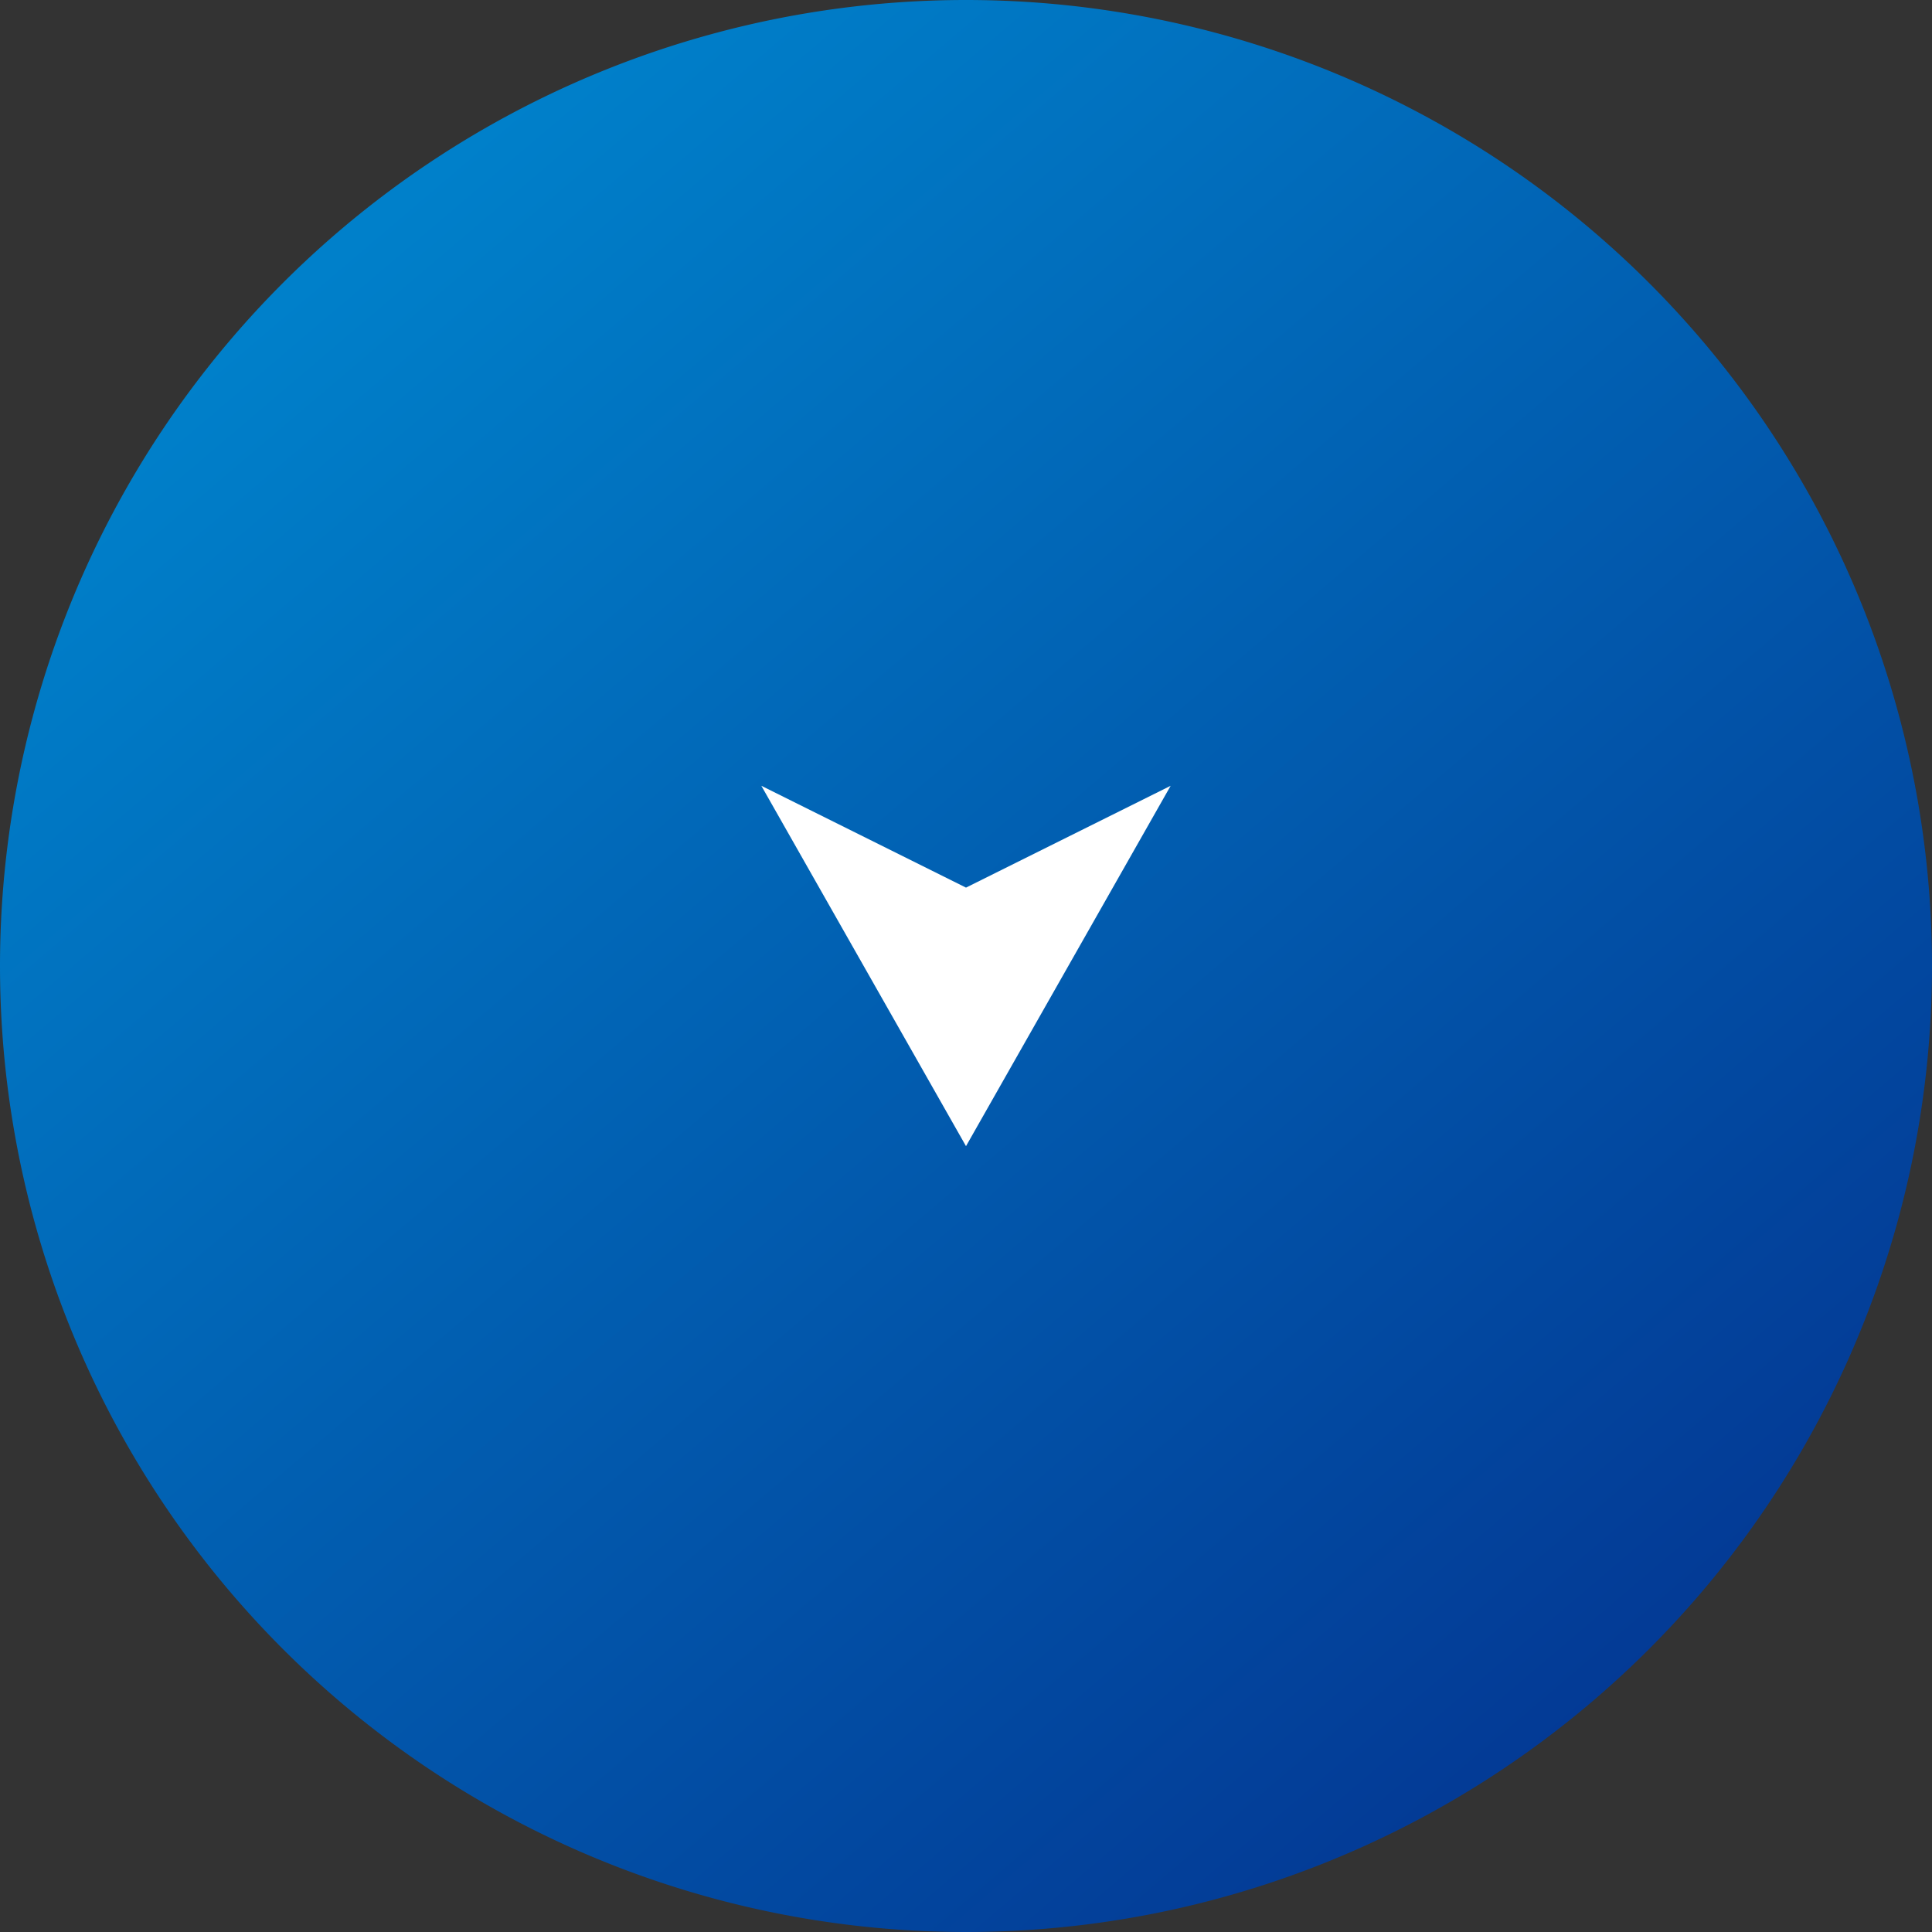 <svg xmlns="http://www.w3.org/2000/svg" xmlns:xlink="http://www.w3.org/1999/xlink" width="40" height="40" viewBox="0 0 40 40">
  <rect x="0" y="0" width="40" height="40" fill="#333333" stroke="none"/>
  <defs>
    <linearGradient id="linear-gradient" x1="0.212" y1="0.105" x2="0.879" y2="0.889" gradientUnits="objectBoundingBox">
      <stop offset="0" stop-color="#0080ca"/>
      <stop offset="1" stop-color="#033793"/>
    </linearGradient>
  </defs>
  <g id="scroll_arrow" data-name="scroll/arrow" transform="translate(-626.649 -524.276)">
    <path id="パス_19773" data-name="パス 19773" d="M20,0A20,20,0,1,1,0,20,20,20,0,0,1,20,0Z" transform="translate(626.649 524.276)" fill="url(#linear-gradient)"/>
    <path id="arrow_ic" d="M2.108,4.237,0,8.474,7.461,4.237,0,0Z" transform="translate(650.886 540.545) rotate(90)" fill="#fff"/>
  </g>
</svg>
